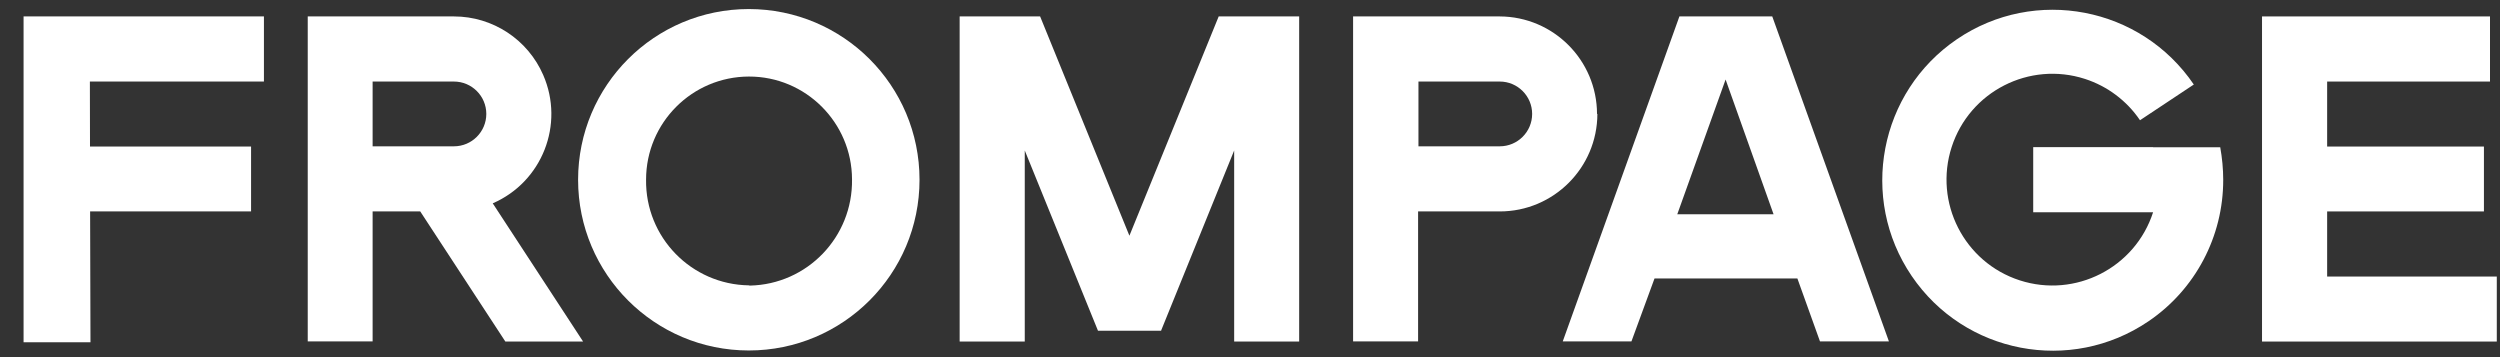 <?xml version="1.0" encoding="UTF-8"?><svg id="a" xmlns="http://www.w3.org/2000/svg" width="210" height="30" viewBox="0 0 210 30"><rect x="0" y="0" width="210" height="30" fill="#333333" stroke="none"/><defs><style>.b{fill:#fff;}</style></defs><polygon class="b" points="195.48 23.23 195.48 17.76 208.65 17.76 208.65 12.31 195.48 12.31 195.48 6.85 209.16 6.85 209.16 1.38 190.01 1.38 190.01 28.69 209.73 28.69 209.73 23.23 195.48 23.23"/><path class="b" d="M180.86,12.36h-10.07v5.47h10.07c-1.51,4.67-6.53,7.23-11.2,5.72-4.67-1.51-7.23-6.53-5.72-11.2,1.51-4.67,6.53-7.23,11.2-5.72,1.88,.61,3.51,1.83,4.62,3.47l4.52-3c-4.44-6.54-13.35-8.25-19.89-3.81-6.54,4.44-8.25,13.35-3.81,19.89,4.44,6.54,13.35,8.25,19.89,3.81,3.94-2.67,6.29-7.13,6.28-11.89,0-.92-.09-1.83-.25-2.73h-5.64Z"/><path class="b" d="M137.04,28.68l1.94-5.29h12l1.9,5.29h5.79L148.87,1.38h-7.8l-9.8,27.3h5.77Zm7.91-22l4.03,11.32h-8.09l4.06-11.32Z"/><path class="b" d="M134.15,9.57c-.01-4.51-3.66-8.17-8.17-8.19h-12.32V28.68h5.46v-10.92h6.86c4.52,0,8.19-3.67,8.2-8.19m-8.2,2.72h-6.83V6.85h6.83c1.5,0,2.72,1.22,2.72,2.72,0,1.5-1.22,2.72-2.72,2.72"/><path class="b" d="M42.45,28.69h6.53l-7.59-11.61c4.15-1.8,6.05-6.63,4.24-10.78-1.3-2.99-4.25-4.92-7.5-4.92h-12.28V28.68h5.45v-10.92h4l7.15,10.93ZM31.3,6.85h6.83c1.5,0,2.72,1.22,2.72,2.72,0,1.5-1.22,2.72-2.72,2.72h-6.83V6.85Z"/><path class="b" d="M62.9,.76c-7.92,0-14.34,6.42-14.34,14.34s6.42,14.34,14.34,14.34,14.34-6.42,14.34-14.34h0c0-7.92-6.41-14.33-14.33-14.34h0m0,23.21c-4.84-.07-8.71-4.04-8.64-8.88h0c0-4.78,3.87-8.65,8.64-8.66s8.65,3.87,8.66,8.64h0c.07,4.84-3.76,8.82-8.59,8.92h0"/><polygon class="b" points="22.17 1.38 1.98 1.38 1.98 28.75 7.6 28.75 7.57 17.76 21.09 17.76 21.09 12.31 7.56 12.31 7.55 6.85 22.17 6.85 22.17 1.38"/><polygon class="b" points="108.26 1.38 102.37 1.38 94.87 19.8 87.37 1.38 81.5 1.38 80.61 1.38 80.61 28.69 86.08 28.69 86.08 12.64 92.23 27.78 97.54 27.78 97.54 27.75 103.67 12.64 103.67 28.69 109.13 28.69 109.13 1.38 108.26 1.38"/></svg>